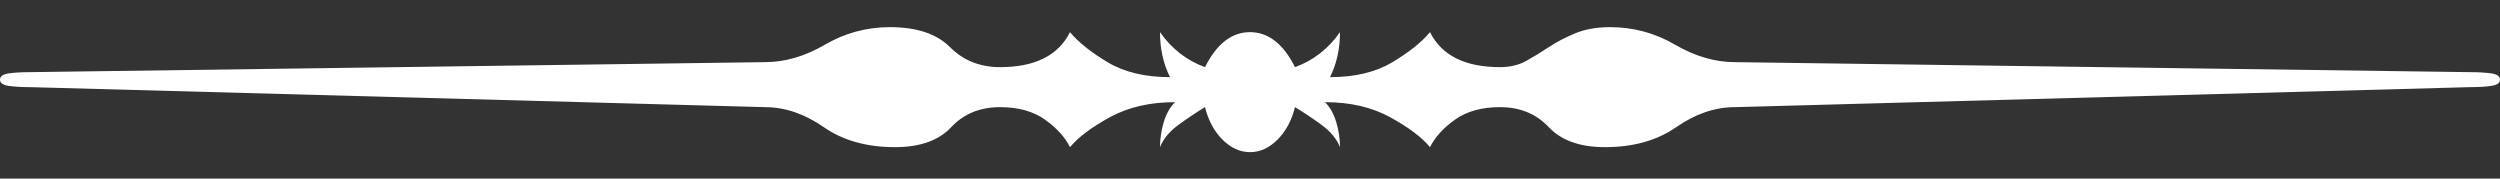 <?xml version="1.0" encoding="UTF-8"?>
<svg width="70px" height="5px" viewBox="0 0 70 5" version="1.1" xmlns="http://www.w3.org/2000/svg" xmlns:xlink="http://www.w3.org/1999/xlink">
    <rect x="0" y="0" width="70" height="5" fill="#333333" stroke="none"/>
    <!-- Generator: Sketch 48.1 (47250) - http://www.bohemiancoding.com/sketch -->
    <title>Flourishes</title>
    <desc>Created with Sketch.</desc>
    <defs></defs>
    <g id="Desktop-(Splash)" stroke="none" stroke-width="1" fill="none" fill-rule="evenodd" transform="translate(-478, -558)">
        <g id="Group-2" transform="translate(478, 558)" fill="#FFFFFF">
            <g id="Group">
                <path d="M0.84,2.44 C0.607,2.44 0.408,2.428 0.245,2.405 C0.082,2.382 0,2.323 0,2.23 C0,2.137 0.082,2.078 0.245,2.055 C0.408,2.032 0.607,2.02 0.84,2.02 L21.42,1.74 C21.98,1.74 22.54,1.577 23.1,1.25 C23.66,0.923 24.267,0.76 24.92,0.76 C25.667,0.76 26.227,0.947 26.6,1.32 C26.973,1.693 27.44,1.88 28,1.88 C28.98,1.88 29.633,1.553 29.96,0.9 C30.193,1.18 30.543,1.46 31.01,1.74 C31.477,2.02 32.06,2.16 32.76,2.16 C32.573,1.787 32.48,1.367 32.48,0.9 C32.807,1.367 33.227,1.693 33.74,1.88 C34.067,1.227 34.487,0.9 35,0.9 C35.513,0.9 35.933,1.227 36.26,1.88 C36.773,1.693 37.193,1.367 37.52,0.9 C37.52,1.367 37.427,1.787 37.24,2.16 C37.94,2.16 38.523,2.02 38.99,1.74 C39.457,1.46 39.807,1.18 40.04,0.9 C40.367,1.553 41.02,1.88 42,1.88 C42.28,1.88 42.525,1.822 42.735,1.705 C42.945,1.588 43.155,1.46 43.365,1.32 C43.575,1.18 43.82,1.052 44.1,0.935 C44.38,0.818 44.707,0.76 45.08,0.76 C45.733,0.76 46.34,0.923 46.9,1.25 C47.46,1.577 48.02,1.74 48.58,1.74 L69.16,2.02 C69.393,2.02 69.592,2.032 69.755,2.055 C69.918,2.078 70,2.137 70,2.23 C70,2.323 69.918,2.382 69.755,2.405 C69.592,2.428 69.393,2.44 69.16,2.44 L48.58,3 C48.02,3 47.472,3.187 46.935,3.56 C46.398,3.933 45.733,4.12 44.94,4.12 C44.24,4.12 43.715,3.933 43.365,3.56 C43.015,3.187 42.56,3 42,3 C41.487,3 41.067,3.117 40.74,3.35 C40.413,3.583 40.18,3.84 40.04,4.12 C39.807,3.84 39.433,3.56 38.92,3.28 C38.407,3 37.8,2.86 37.1,2.86 C37.24,3 37.345,3.187 37.415,3.42 C37.485,3.653 37.52,3.887 37.52,4.12 C37.427,3.887 37.252,3.677 36.995,3.49 C36.738,3.303 36.493,3.14 36.26,3 C36.167,3.373 36.003,3.677 35.77,3.91 C35.537,4.143 35.28,4.26 35,4.26 C34.72,4.26 34.463,4.143 34.23,3.91 C33.997,3.677 33.833,3.373 33.74,3 C33.507,3.14 33.262,3.303 33.005,3.49 C32.748,3.677 32.573,3.887 32.48,4.12 C32.48,3.887 32.515,3.653 32.585,3.42 C32.655,3.187 32.76,3 32.9,2.86 C32.2,2.86 31.593,3 31.08,3.28 C30.567,3.56 30.193,3.84 29.96,4.12 C29.82,3.84 29.587,3.583 29.26,3.35 C28.933,3.117 28.513,3 28,3 C27.44,3 26.985,3.187 26.635,3.56 C26.285,3.933 25.76,4.12 25.06,4.12 C24.267,4.12 23.602,3.933 23.065,3.56 C22.528,3.187 21.98,3 21.42,3 L0.84,2.44 Z" id="Flourishes"></path>
            </g>
        </g>
    </g>
</svg>